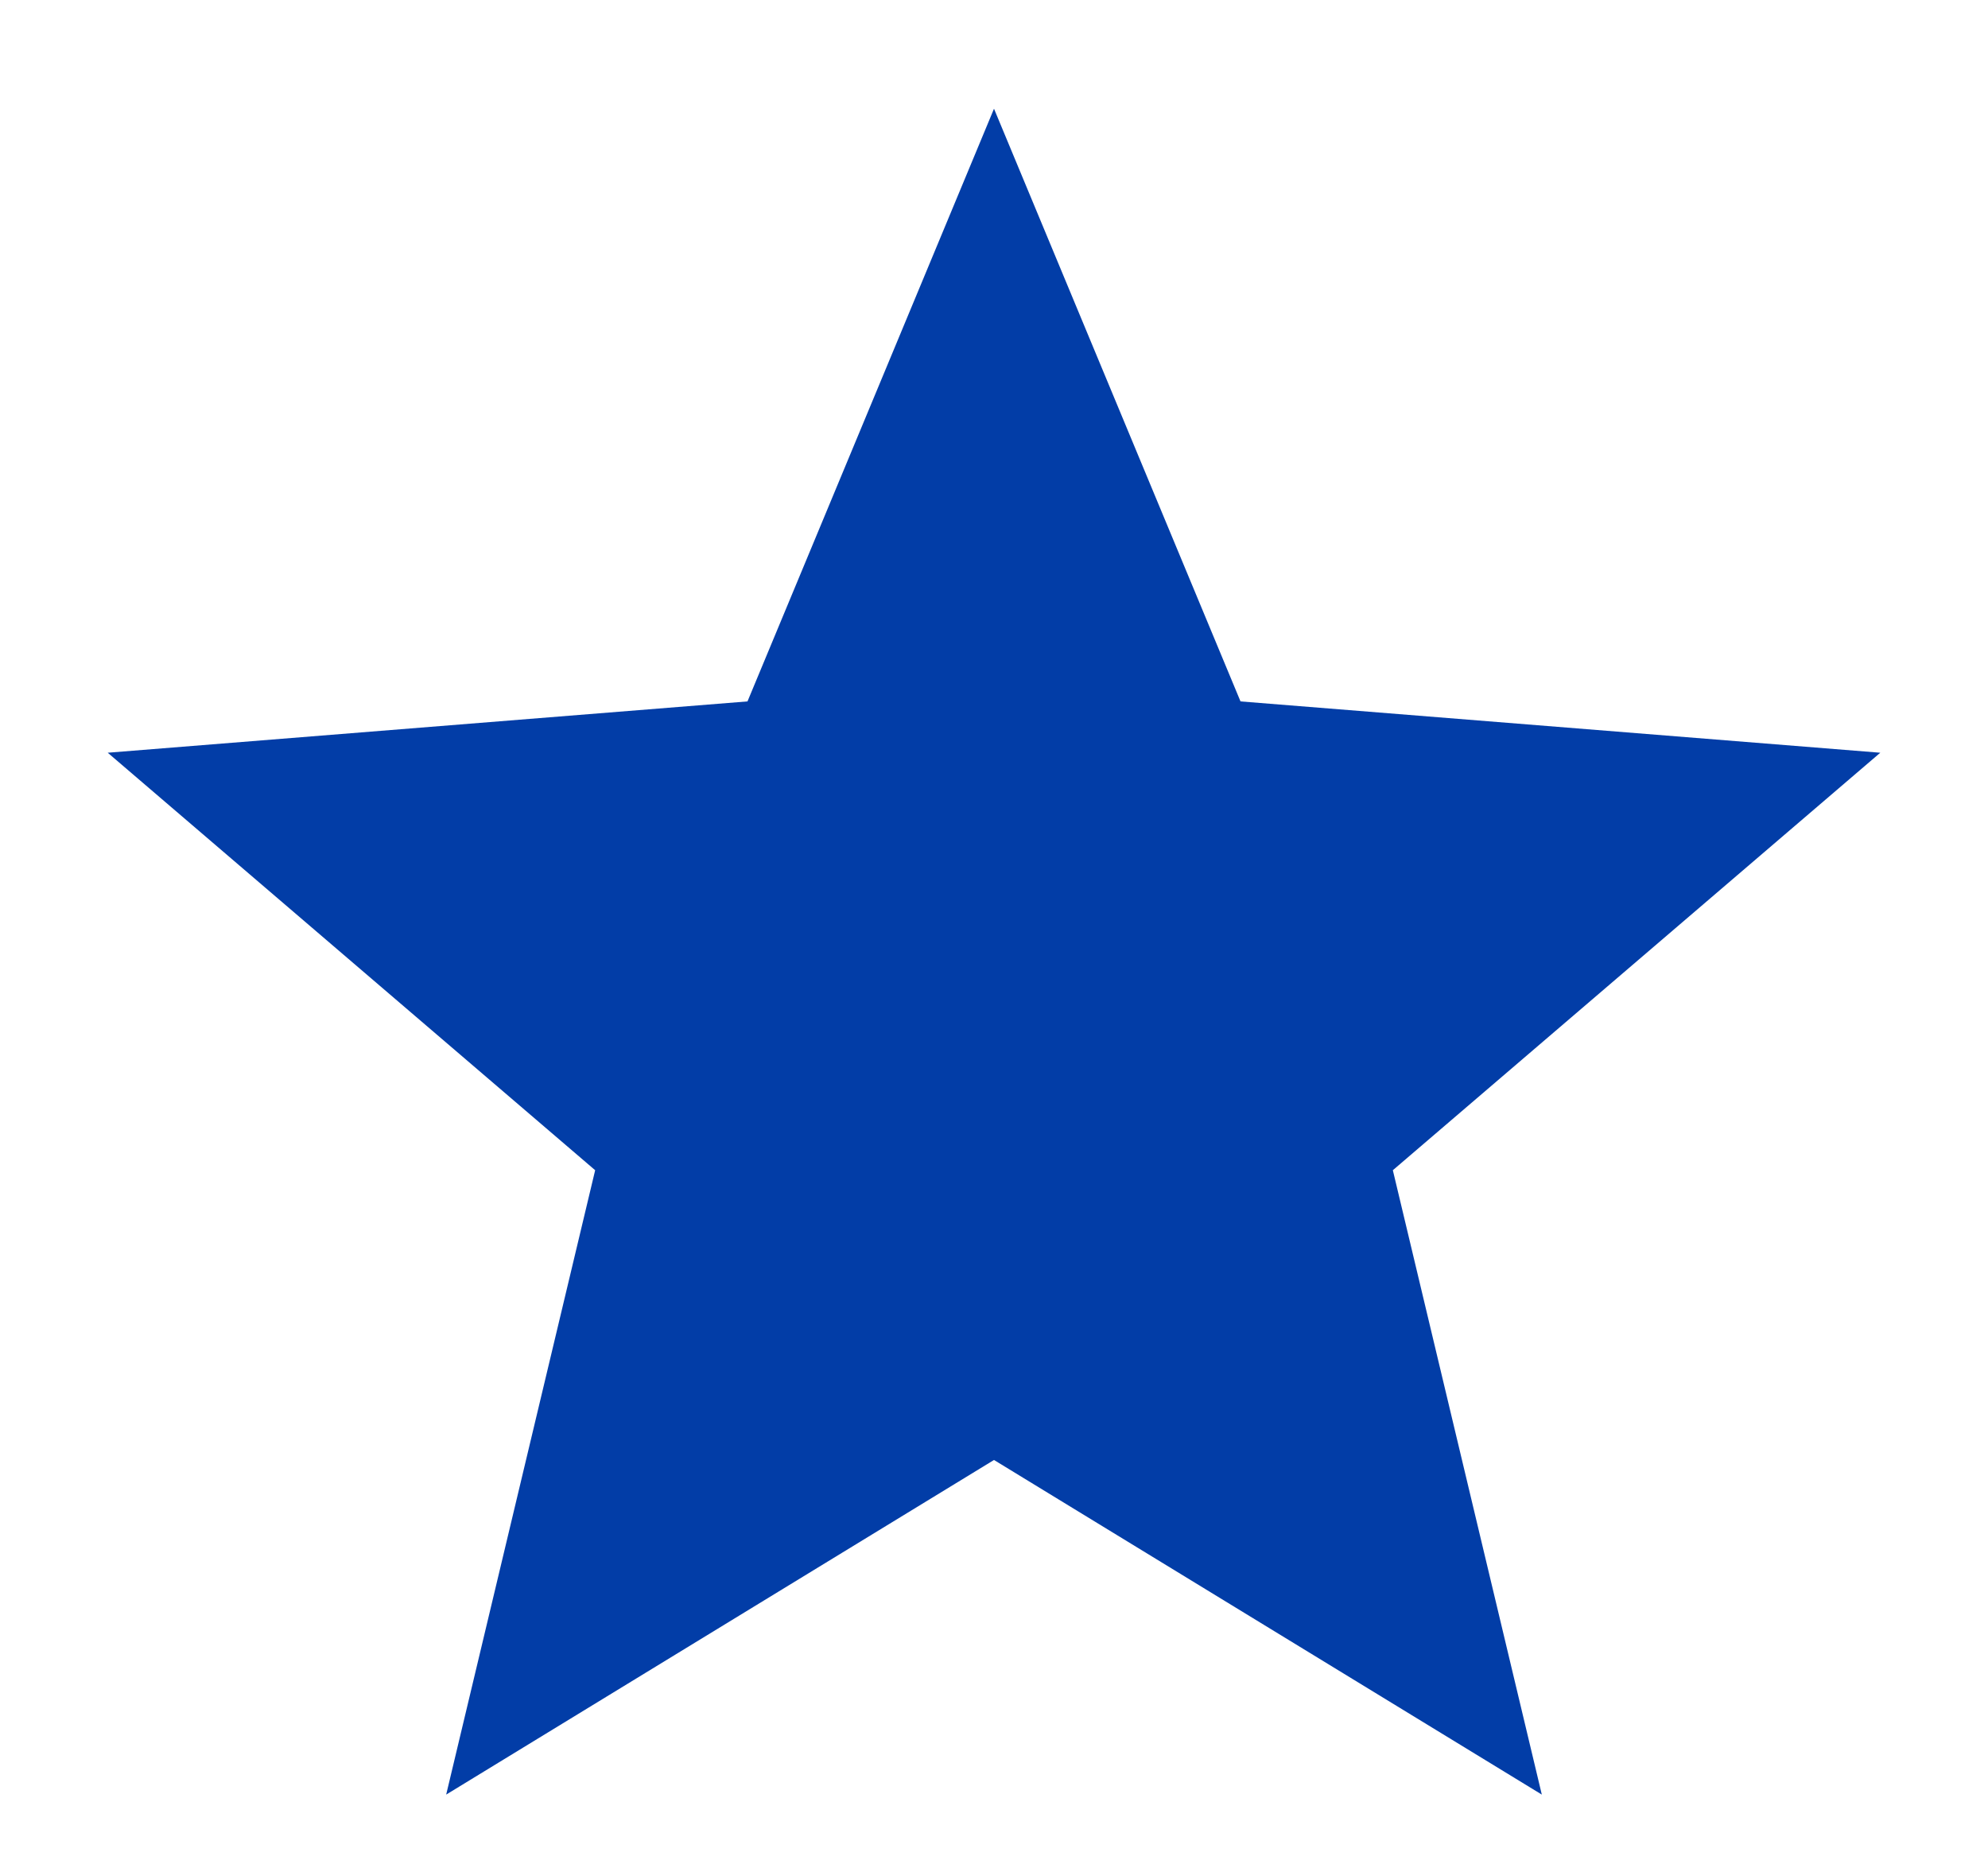 <svg width="16" height="15" viewBox="0 0 16 15" fill="none" xmlns="http://www.w3.org/2000/svg">
<path d="M8 11.75L3.591 14.443L4.79 9.418L0.867 6.058L6.016 5.645L8 0.875L9.984 5.645L15.133 6.058L11.21 9.418L12.409 14.443L8 11.75Z" fill="#023DA7"/>
</svg>
